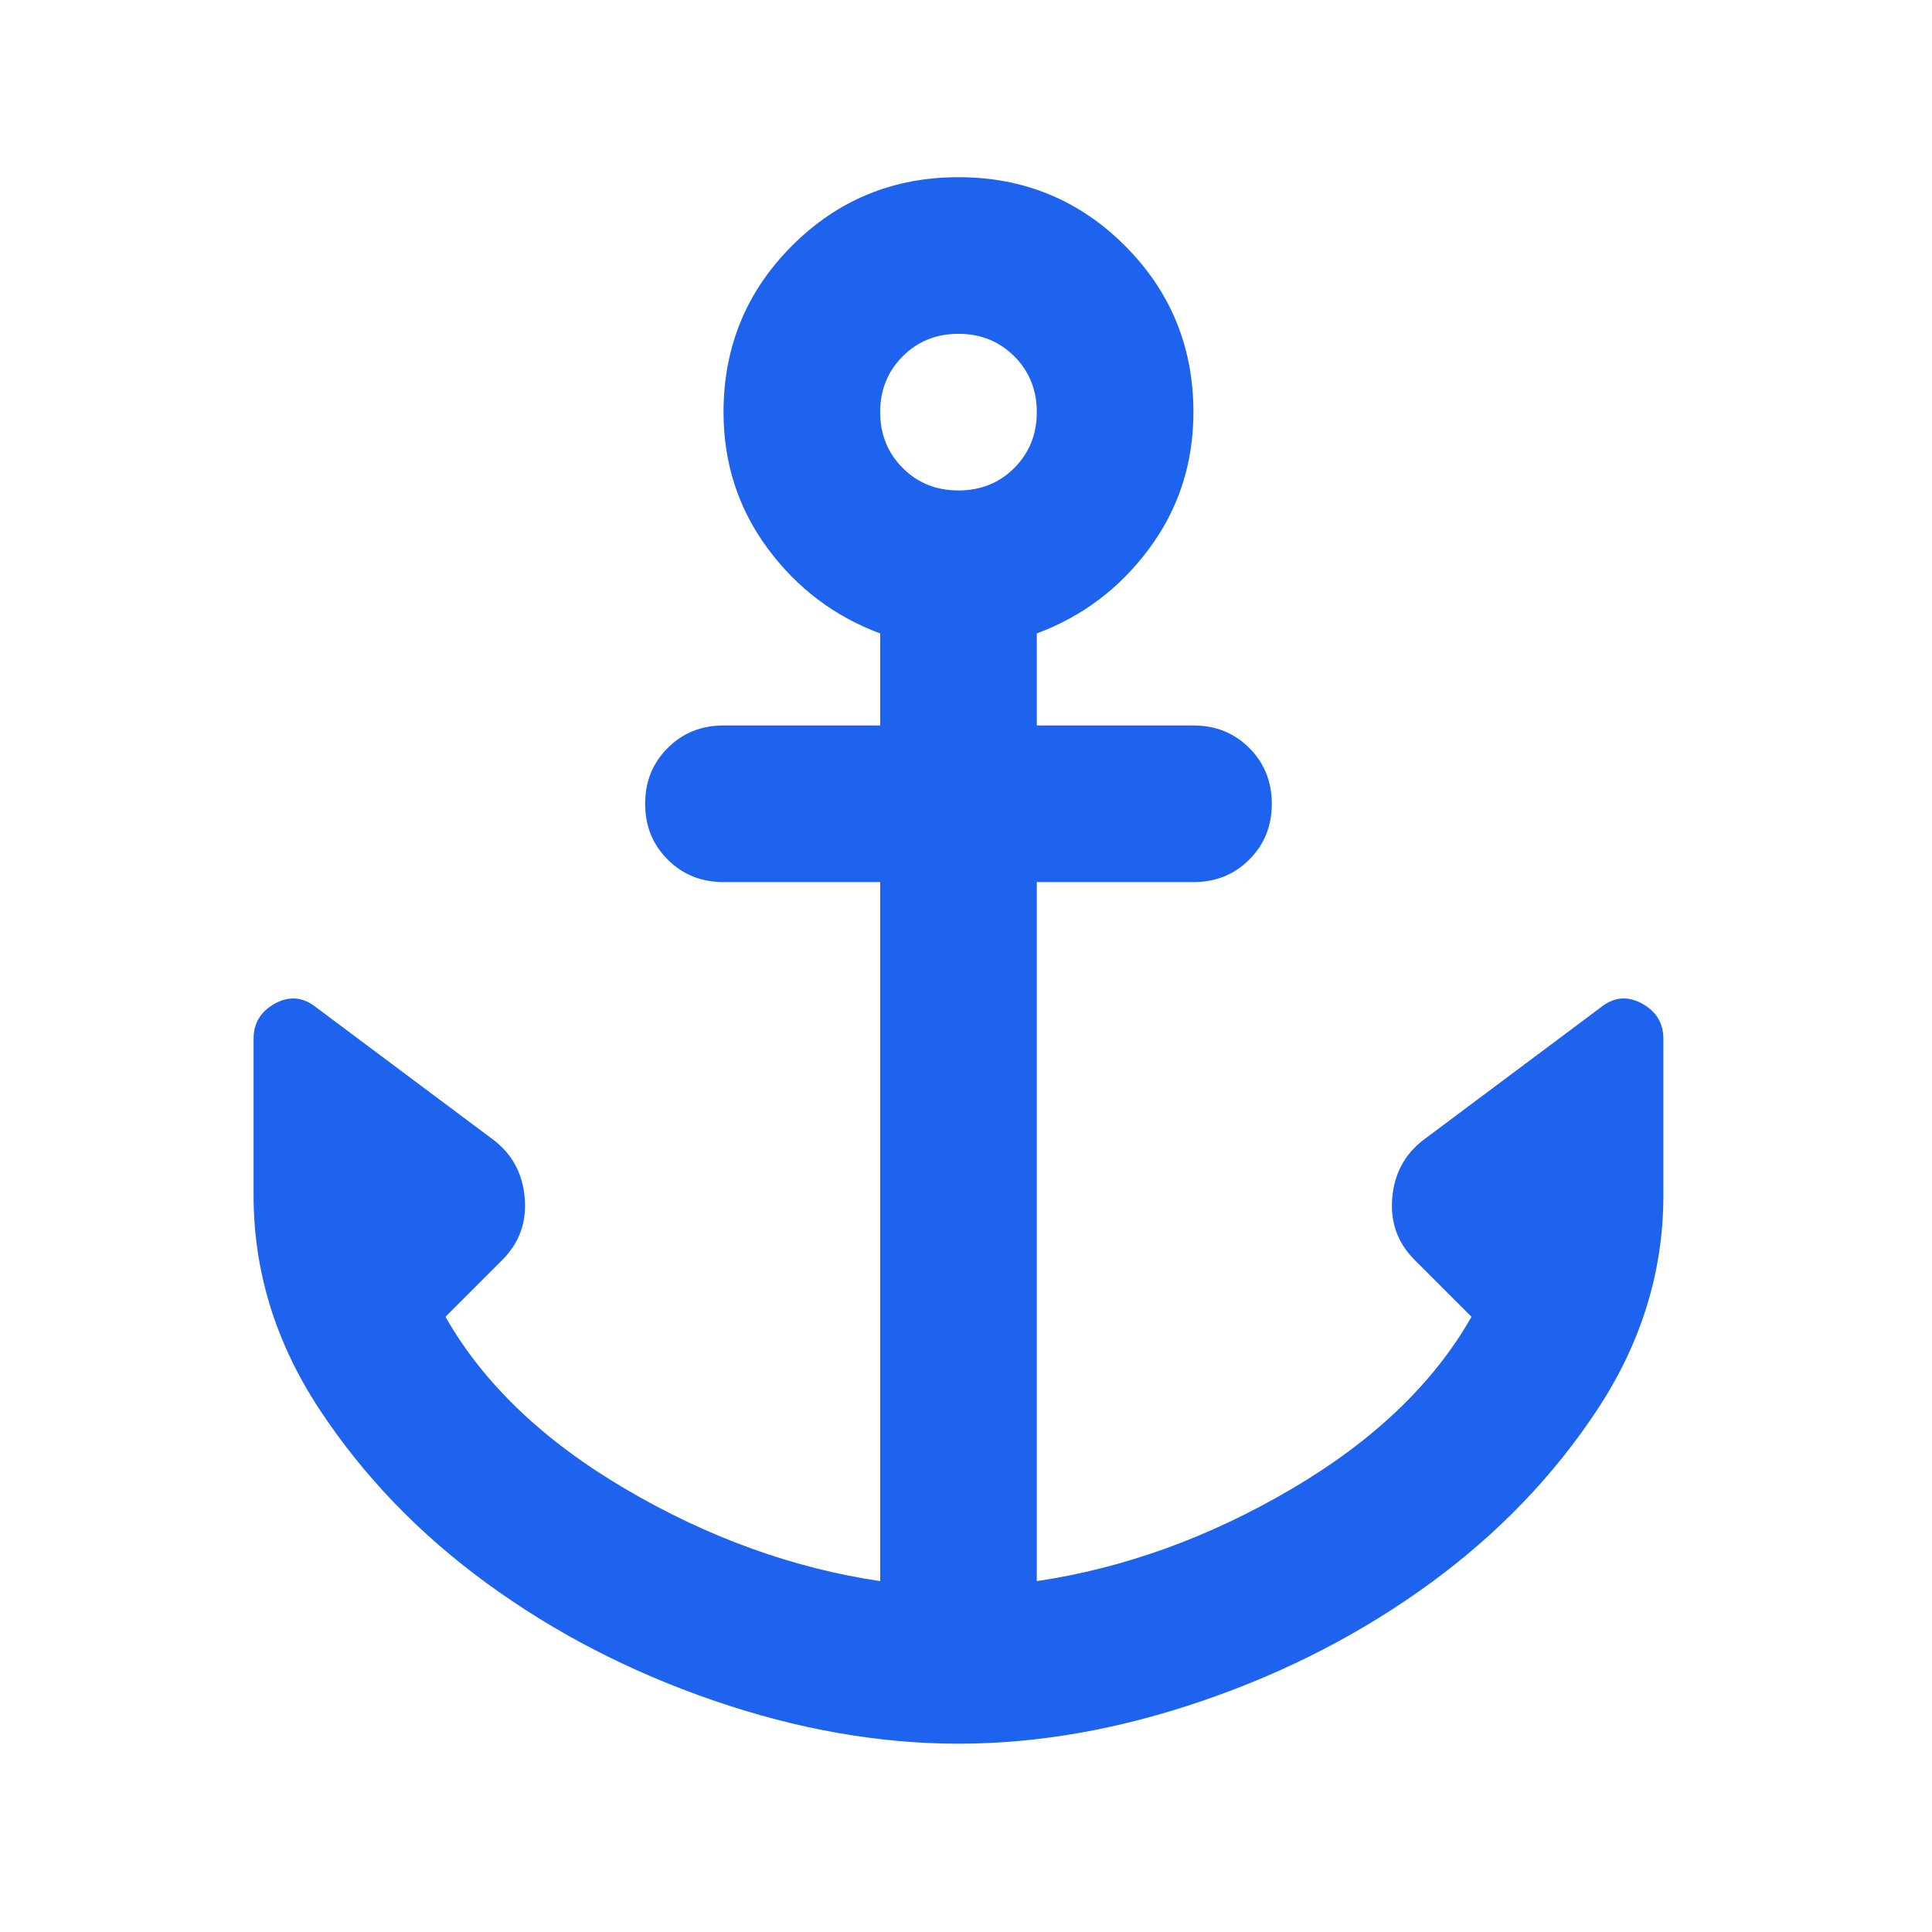 <?xml version="1.0" encoding="UTF-8"?> <svg xmlns="http://www.w3.org/2000/svg" width="28" height="28" viewBox="0 0 28 28" fill="none"><mask id="mask0_8191_1346" style="mask-type:alpha" maskUnits="userSpaceOnUse" x="0" y="0" width="28" height="28"><rect x="0.27" y="0.297" width="27.243" height="27.243" fill="#D9D9D9"></rect></mask><g mask="url(#mask0_8191_1346)"><path d="M13.891 25.271C12.737 25.271 11.555 25.062 10.344 24.646C9.133 24.23 8.036 23.663 7.052 22.944C6.068 22.225 5.259 21.383 4.625 20.418C3.992 19.453 3.675 18.422 3.675 17.325V15.054C3.675 14.827 3.779 14.657 3.987 14.543C4.195 14.43 4.394 14.449 4.583 14.6L7.165 16.53C7.43 16.738 7.577 17.017 7.605 17.367C7.634 17.717 7.525 18.015 7.279 18.261L6.456 19.084C7.005 20.049 7.875 20.881 9.067 21.581C10.259 22.281 11.488 22.726 12.756 22.915V12.784H10.486C10.164 12.784 9.894 12.675 9.677 12.458C9.459 12.24 9.35 11.971 9.35 11.649C9.35 11.327 9.459 11.058 9.677 10.84C9.894 10.623 10.164 10.514 10.486 10.514H12.756V9.18C12.094 8.934 11.55 8.523 11.124 7.946C10.698 7.369 10.486 6.711 10.486 5.973C10.486 5.027 10.817 4.223 11.479 3.561C12.141 2.899 12.945 2.568 13.891 2.568C14.837 2.568 15.641 2.899 16.303 3.561C16.965 4.223 17.296 5.027 17.296 5.973C17.296 6.711 17.084 7.369 16.658 7.946C16.232 8.523 15.688 8.934 15.026 9.18V10.514H17.296C17.618 10.514 17.888 10.623 18.105 10.84C18.323 11.058 18.432 11.327 18.432 11.649C18.432 11.971 18.323 12.24 18.105 12.458C17.888 12.675 17.618 12.784 17.296 12.784H15.026V22.915C16.294 22.726 17.523 22.281 18.715 21.581C19.907 20.881 20.777 20.049 21.326 19.084L20.503 18.261C20.257 18.015 20.148 17.717 20.177 17.367C20.205 17.017 20.352 16.738 20.617 16.53L23.199 14.6C23.388 14.449 23.587 14.43 23.795 14.543C24.003 14.657 24.107 14.827 24.107 15.054V17.325C24.107 18.422 23.79 19.453 23.157 20.418C22.523 21.383 21.714 22.225 20.73 22.944C19.746 23.663 18.649 24.23 17.438 24.646C16.227 25.062 15.045 25.271 13.891 25.271ZM13.891 7.108C14.213 7.108 14.482 7 14.7 6.782C14.917 6.564 15.026 6.295 15.026 5.973C15.026 5.652 14.917 5.382 14.7 5.164C14.482 4.947 14.213 4.838 13.891 4.838C13.569 4.838 13.3 4.947 13.082 5.164C12.865 5.382 12.756 5.652 12.756 5.973C12.756 6.295 12.865 6.564 13.082 6.782C13.3 7 13.569 7.108 13.891 7.108Z" fill="#1D63ED"></path></g></svg> 